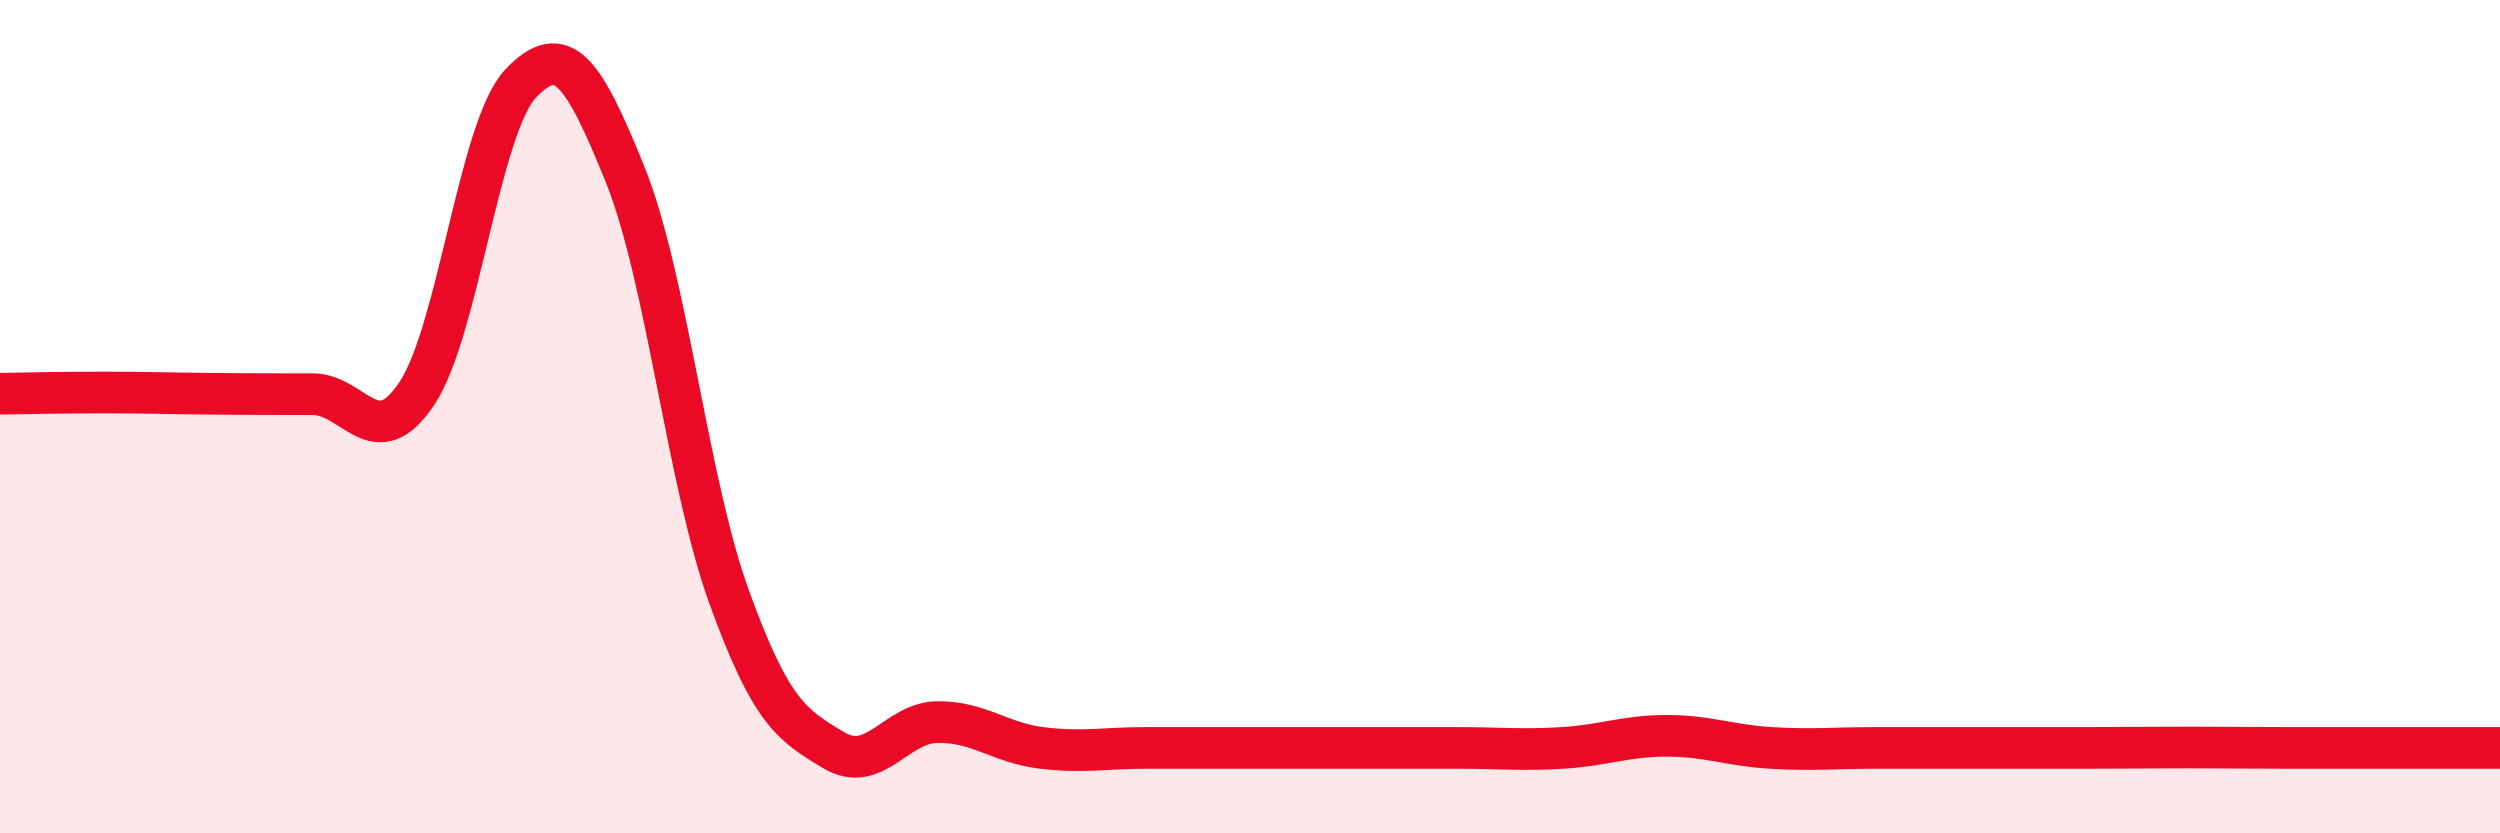 
    <svg width="60" height="20" viewBox="0 0 60 20" xmlns="http://www.w3.org/2000/svg">
      <path
        d="M 0,9.45 C 0.5,9.44 1.5,9.42 2.5,9.42 C 3.5,9.42 4,9.44 5,9.45 C 6,9.46 6.5,9.46 7.5,9.46 C 8.5,9.46 9,10.94 10,9.45 C 11,7.96 11.5,3.05 12.5,2 C 13.5,0.95 14,1.71 15,4.18 C 16,6.65 16.5,11.57 17.5,14.33 C 18.5,17.09 19,17.4 20,18 C 21,18.6 21.5,17.34 22.5,17.33 C 23.5,17.32 24,17.83 25,17.95 C 26,18.07 26.5,17.95 27.5,17.95 C 28.5,17.95 29,17.95 30,17.95 C 31,17.95 31.5,17.95 32.5,17.95 C 33.5,17.95 34,17.95 35,17.95 C 36,17.95 36.5,18.01 37.5,17.95 C 38.5,17.89 39,17.66 40,17.66 C 41,17.66 41.5,17.89 42.5,17.95 C 43.5,18.01 44,17.95 45,17.95 C 46,17.95 46.5,17.95 47.5,17.95 C 48.5,17.95 49,17.95 50,17.95 C 51,17.95 51.5,17.94 52.5,17.94 C 53.5,17.94 54,17.95 55,17.95 C 56,17.95 56.5,17.95 57.5,17.95 C 58.5,17.95 59.5,17.95 60,17.95L60 20L0 20Z"
        fill="#EB0A25"
        opacity="0.1"
        stroke-linecap="round"
        stroke-linejoin="round"
      />
      <path
        d="M 0,9.45 C 0.5,9.44 1.5,9.42 2.5,9.42 C 3.5,9.42 4,9.44 5,9.45 C 6,9.46 6.5,9.46 7.5,9.46 C 8.5,9.46 9,10.94 10,9.45 C 11,7.96 11.5,3.05 12.5,2 C 13.5,0.95 14,1.71 15,4.18 C 16,6.65 16.5,11.57 17.5,14.33 C 18.5,17.09 19,17.4 20,18 C 21,18.6 21.5,17.34 22.5,17.33 C 23.5,17.32 24,17.83 25,17.95 C 26,18.07 26.5,17.95 27.5,17.95 C 28.5,17.95 29,17.95 30,17.95 C 31,17.95 31.5,17.95 32.5,17.95 C 33.5,17.95 34,17.95 35,17.95 C 36,17.95 36.5,18.01 37.5,17.95 C 38.5,17.89 39,17.66 40,17.66 C 41,17.66 41.5,17.89 42.5,17.95 C 43.5,18.01 44,17.95 45,17.95 C 46,17.95 46.5,17.95 47.5,17.95 C 48.5,17.95 49,17.95 50,17.95 C 51,17.95 51.5,17.94 52.5,17.94 C 53.5,17.94 54,17.95 55,17.95 C 56,17.95 56.5,17.95 57.5,17.95 C 58.5,17.95 59.5,17.95 60,17.95"
        stroke="#EB0A25"
        stroke-width="1"
        fill="none"
        stroke-linecap="round"
        stroke-linejoin="round"
      />
    </svg>
  